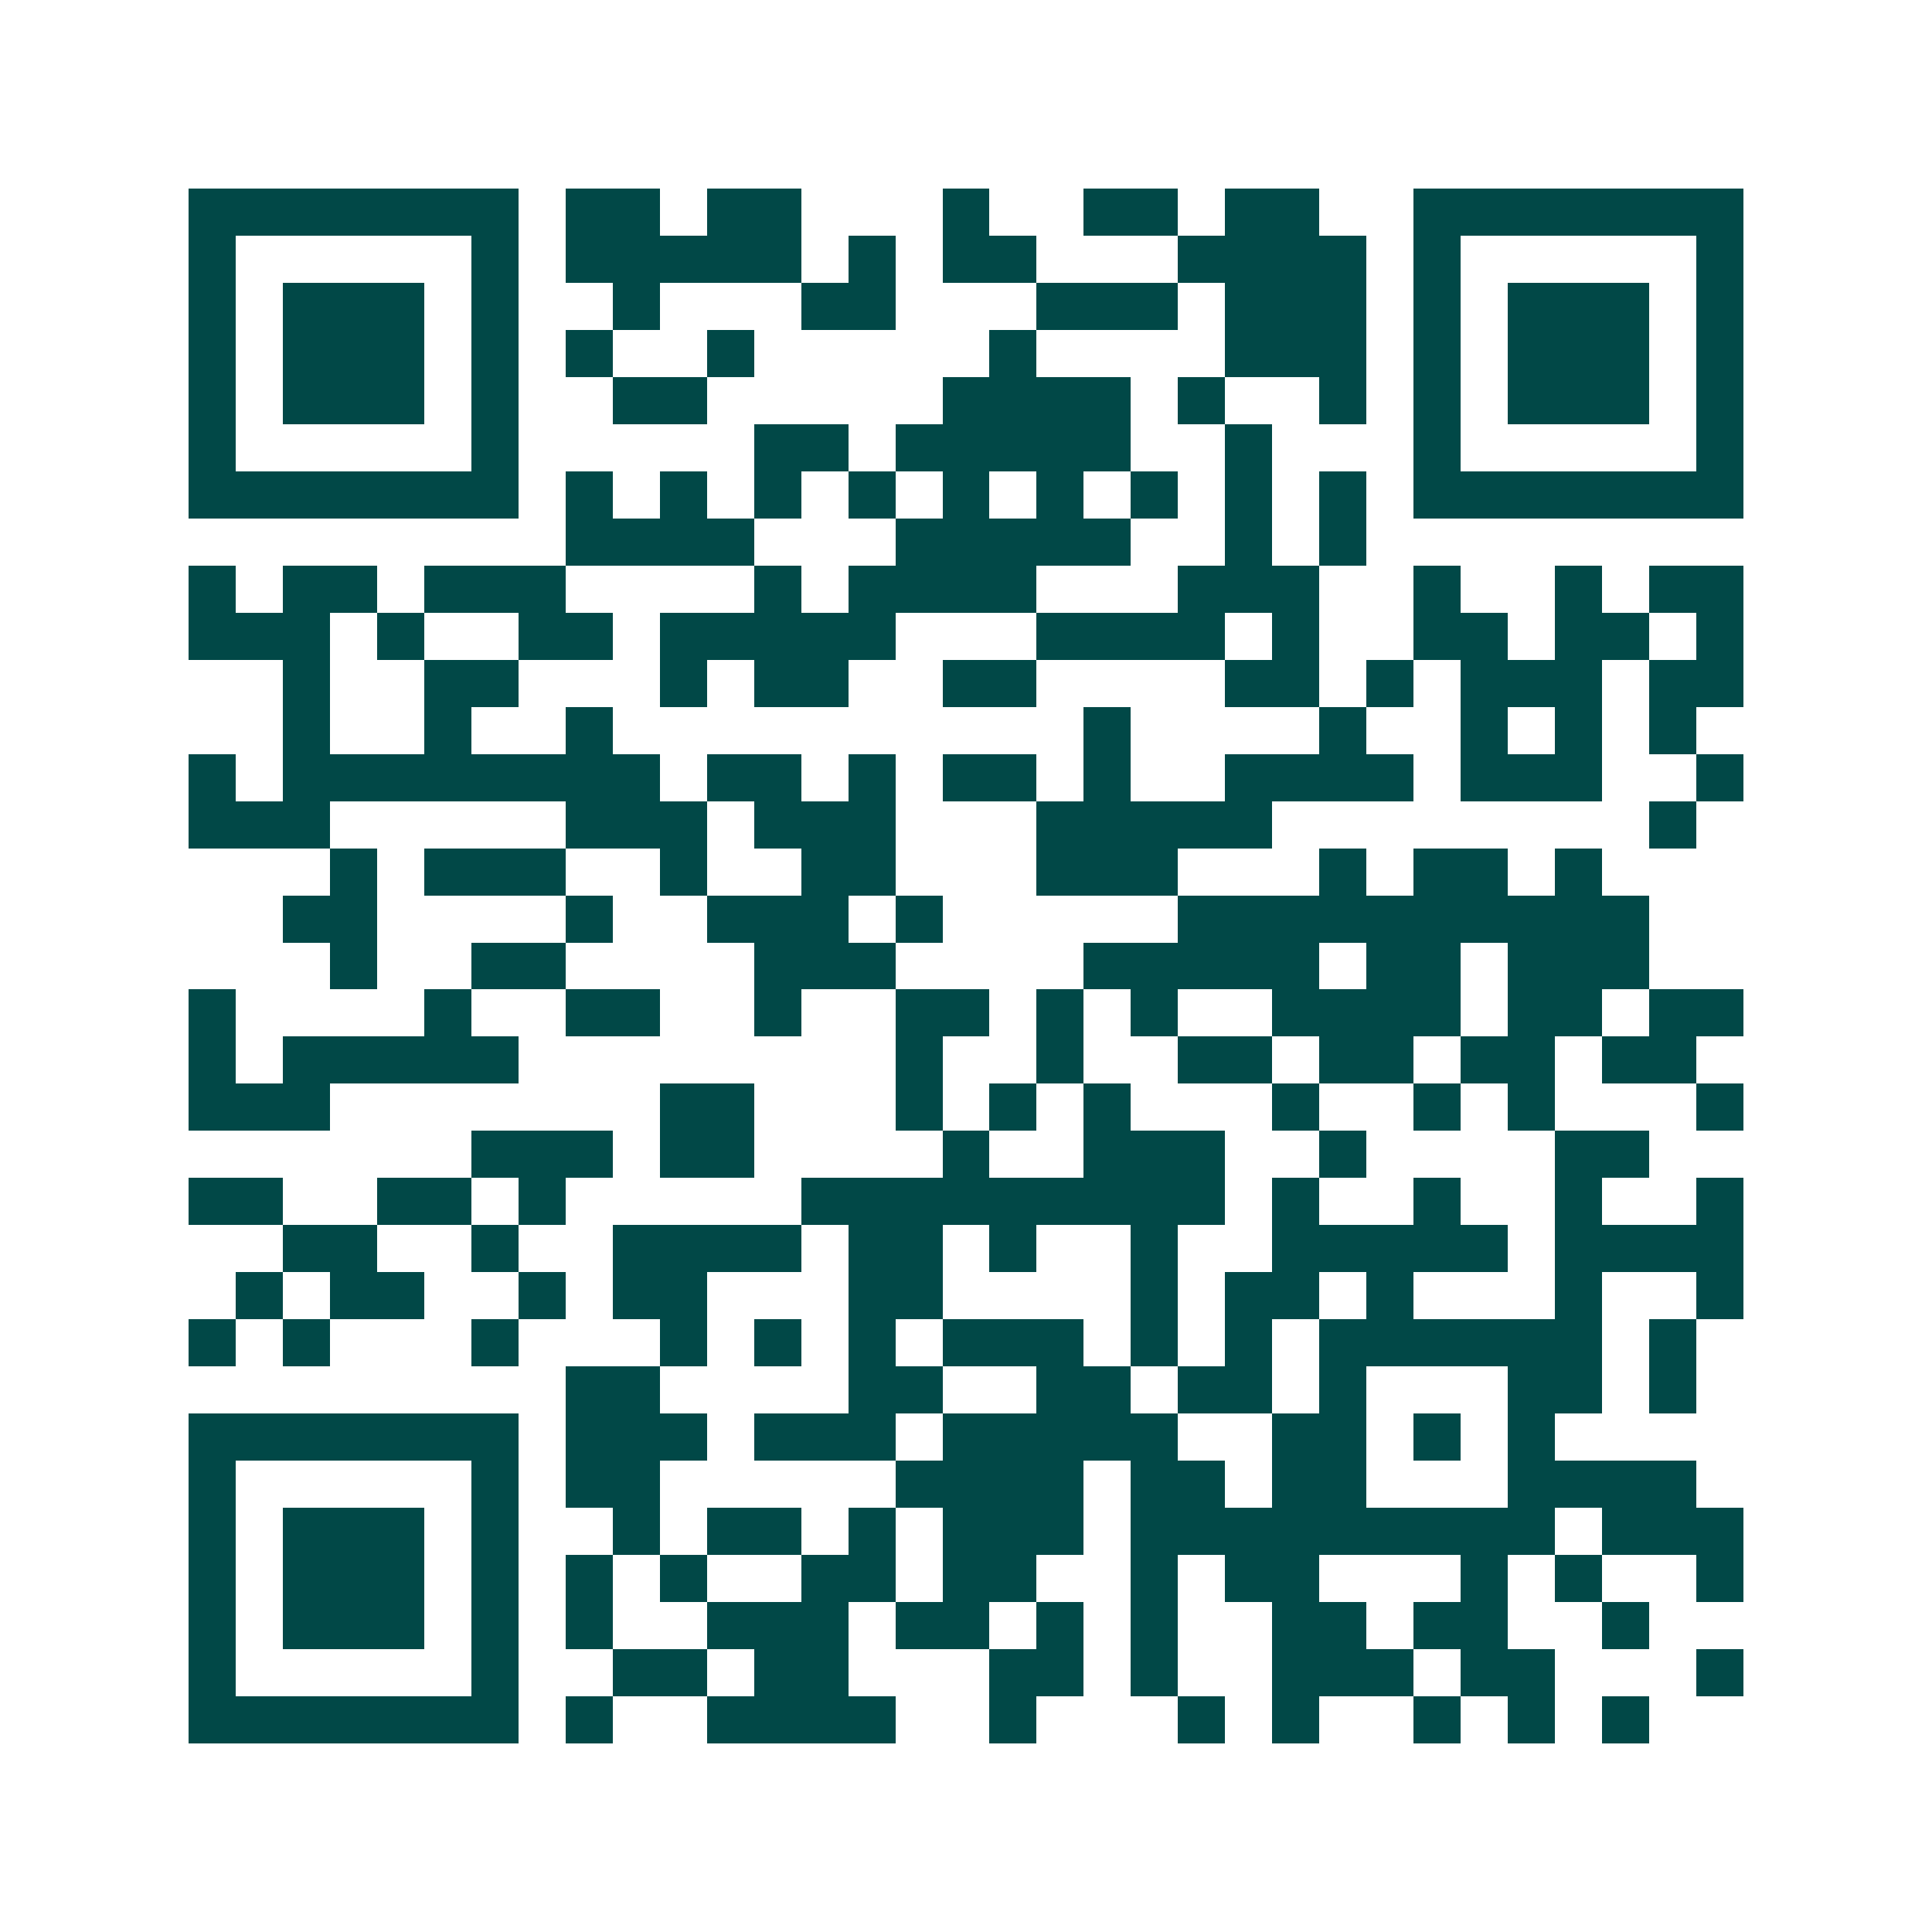 <svg xmlns="http://www.w3.org/2000/svg" width="200" height="200" viewBox="0 0 41 41" shape-rendering="crispEdges"><path fill="#ffffff" d="M0 0h41v41H0z"/><path stroke="#014847" d="M4 4.5h7m1 0h2m1 0h2m3 0h1m2 0h2m1 0h2m2 0h7M4 5.5h1m5 0h1m1 0h5m1 0h1m1 0h2m3 0h4m1 0h1m5 0h1M4 6.5h1m1 0h3m1 0h1m2 0h1m3 0h2m3 0h3m1 0h3m1 0h1m1 0h3m1 0h1M4 7.5h1m1 0h3m1 0h1m1 0h1m2 0h1m5 0h1m4 0h3m1 0h1m1 0h3m1 0h1M4 8.5h1m1 0h3m1 0h1m2 0h2m5 0h4m1 0h1m2 0h1m1 0h1m1 0h3m1 0h1M4 9.5h1m5 0h1m5 0h2m1 0h5m2 0h1m3 0h1m5 0h1M4 10.5h7m1 0h1m1 0h1m1 0h1m1 0h1m1 0h1m1 0h1m1 0h1m1 0h1m1 0h1m1 0h7M12 11.5h4m3 0h5m2 0h1m1 0h1M4 12.5h1m1 0h2m1 0h3m4 0h1m1 0h4m3 0h3m2 0h1m2 0h1m1 0h2M4 13.5h3m1 0h1m2 0h2m1 0h5m3 0h4m1 0h1m2 0h2m1 0h2m1 0h1M6 14.5h1m2 0h2m3 0h1m1 0h2m2 0h2m4 0h2m1 0h1m1 0h3m1 0h2M6 15.5h1m2 0h1m2 0h1m10 0h1m4 0h1m2 0h1m1 0h1m1 0h1M4 16.5h1m1 0h8m1 0h2m1 0h1m1 0h2m1 0h1m2 0h4m1 0h3m2 0h1M4 17.5h3m5 0h3m1 0h3m3 0h5m8 0h1M7 18.5h1m1 0h3m2 0h1m2 0h2m3 0h3m3 0h1m1 0h2m1 0h1M6 19.5h2m4 0h1m2 0h3m1 0h1m5 0h10M7 20.5h1m2 0h2m4 0h3m4 0h5m1 0h2m1 0h3M4 21.5h1m4 0h1m2 0h2m2 0h1m2 0h2m1 0h1m1 0h1m2 0h4m1 0h2m1 0h2M4 22.5h1m1 0h5m8 0h1m2 0h1m2 0h2m1 0h2m1 0h2m1 0h2M4 23.5h3m7 0h2m3 0h1m1 0h1m1 0h1m3 0h1m2 0h1m1 0h1m3 0h1M10 24.5h3m1 0h2m4 0h1m2 0h3m2 0h1m4 0h2M4 25.5h2m2 0h2m1 0h1m5 0h9m1 0h1m2 0h1m2 0h1m2 0h1M6 26.5h2m2 0h1m2 0h4m1 0h2m1 0h1m2 0h1m2 0h5m1 0h4M5 27.5h1m1 0h2m2 0h1m1 0h2m3 0h2m4 0h1m1 0h2m1 0h1m3 0h1m2 0h1M4 28.5h1m1 0h1m3 0h1m3 0h1m1 0h1m1 0h1m1 0h3m1 0h1m1 0h1m1 0h6m1 0h1M12 29.5h2m4 0h2m2 0h2m1 0h2m1 0h1m3 0h2m1 0h1M4 30.5h7m1 0h3m1 0h3m1 0h5m2 0h2m1 0h1m1 0h1M4 31.5h1m5 0h1m1 0h2m5 0h4m1 0h2m1 0h2m3 0h4M4 32.5h1m1 0h3m1 0h1m2 0h1m1 0h2m1 0h1m1 0h3m1 0h9m1 0h3M4 33.5h1m1 0h3m1 0h1m1 0h1m1 0h1m2 0h2m1 0h2m2 0h1m1 0h2m3 0h1m1 0h1m2 0h1M4 34.5h1m1 0h3m1 0h1m1 0h1m2 0h3m1 0h2m1 0h1m1 0h1m2 0h2m1 0h2m2 0h1M4 35.5h1m5 0h1m2 0h2m1 0h2m3 0h2m1 0h1m2 0h3m1 0h2m3 0h1M4 36.5h7m1 0h1m2 0h4m2 0h1m3 0h1m1 0h1m2 0h1m1 0h1m1 0h1"/></svg>

